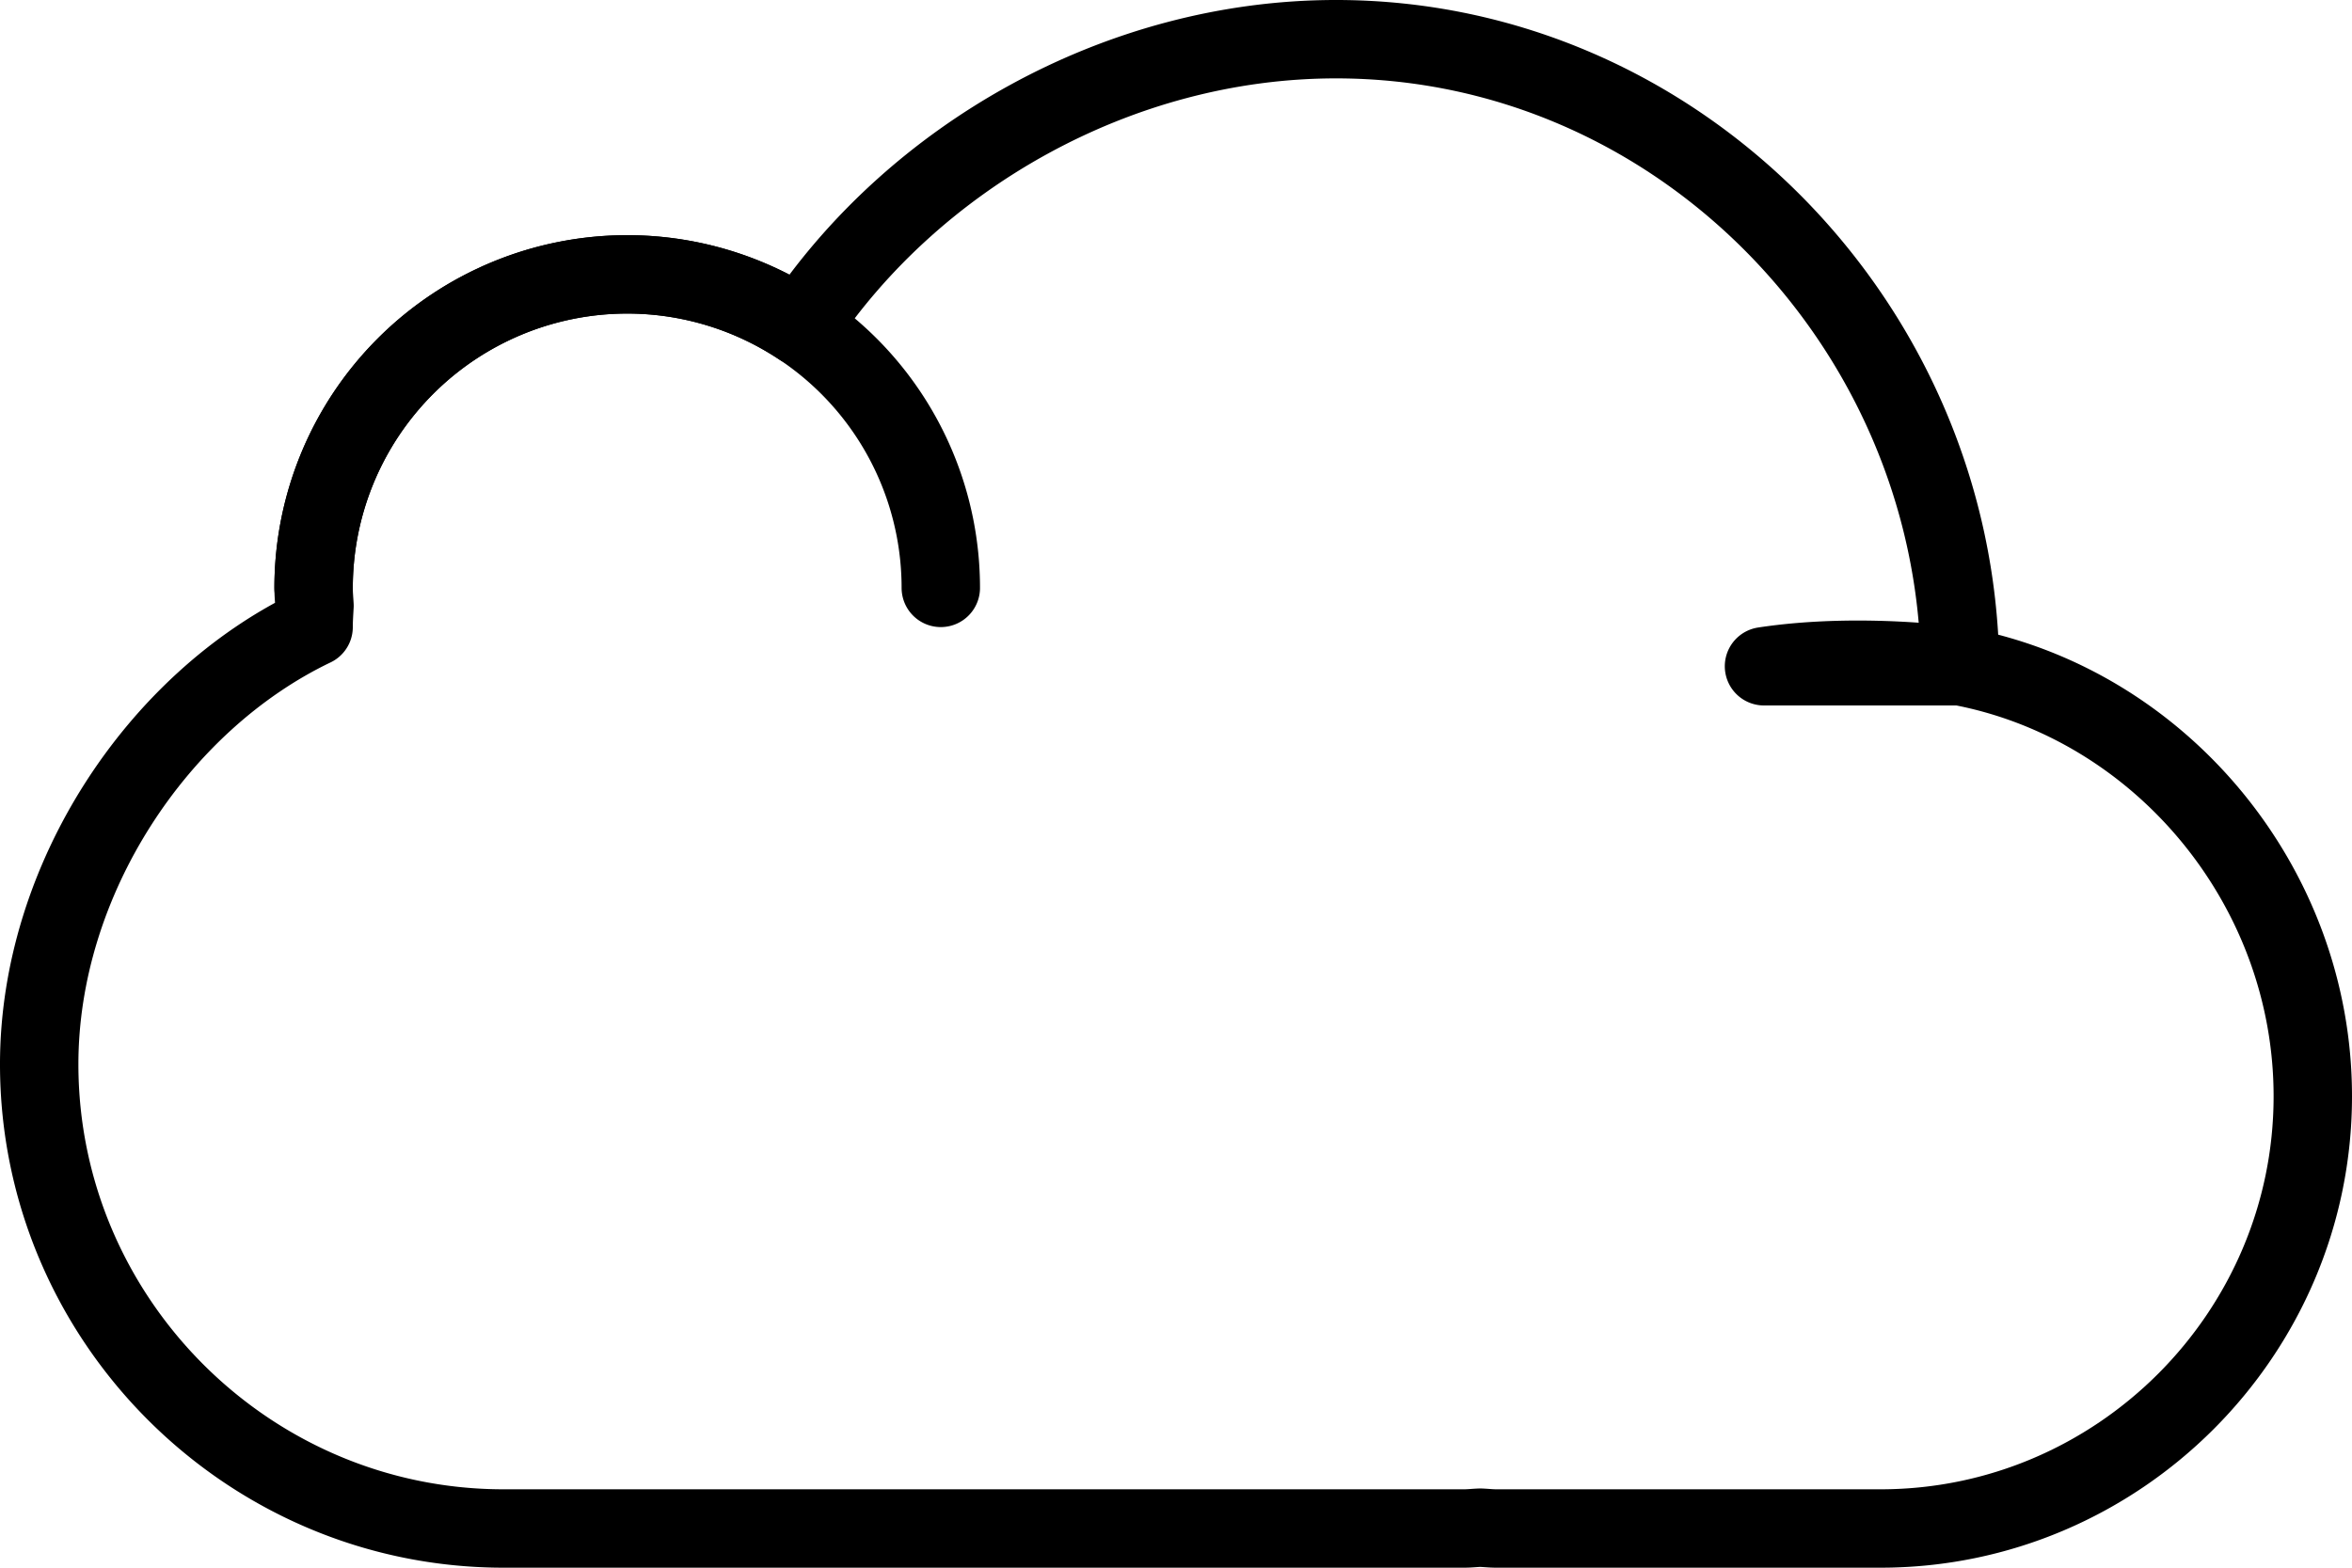 <svg xmlns="http://www.w3.org/2000/svg" width="60" height="40"><g fill="none" fill-rule="evenodd" stroke="#000" stroke-linecap="round" stroke-linejoin="round" stroke-width="2"><path d="M50.003 17s-2.534-.375-5.003 0h5.003zM8 15a8 8 0 0 1 16 0"/><path d="M50.003 17c-.114-8.699-7.192-16-15.919-16-5.559 0-10.778 3.005-13.66 7.336A8 8 0 0 0 8 15c0 .153.014.302.023.454-.01.182-.023.366-.023.546-3.989 1.911-7 6.457-7 11.155C1 33.67 6.33 39 12.845 39h24.507c.138 0 .272-.016.409-.021.136.005.27.021.408.021h9.803C54.037 39 59 34.037 59 27.972c0-5.371-3.894-10.011-8.997-10.972z"/></g></svg>